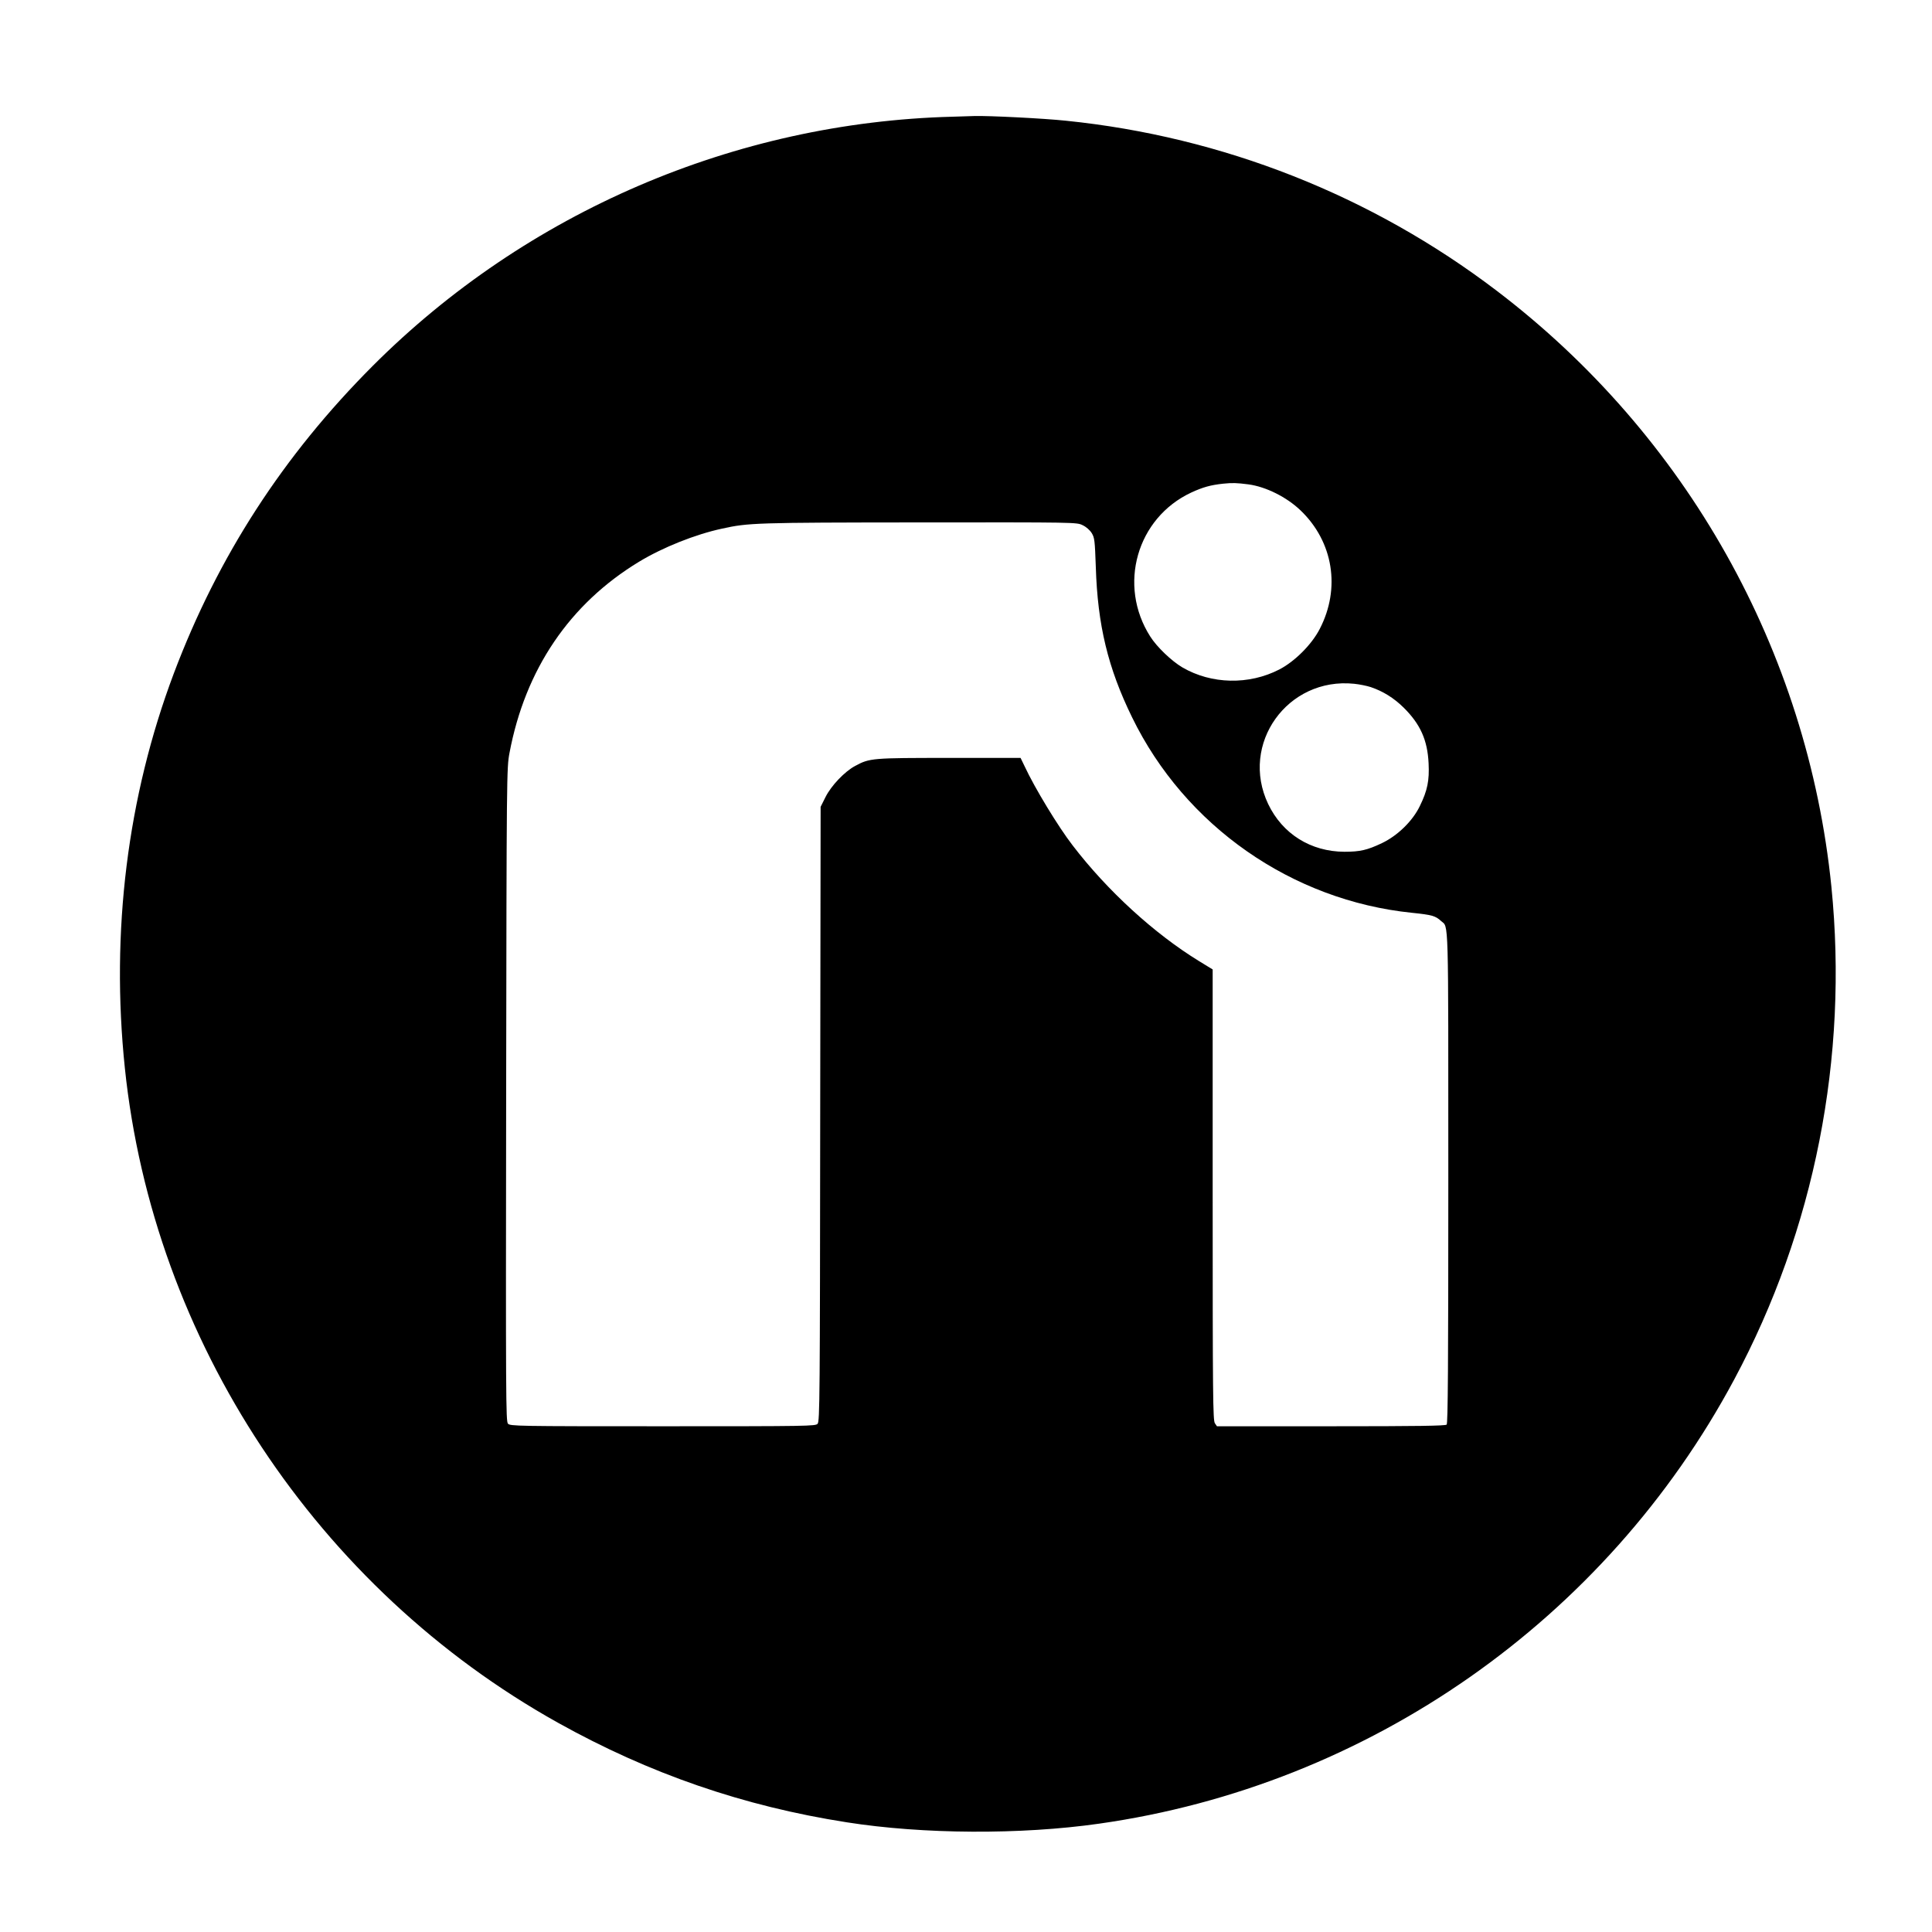 <?xml version="1.0" standalone="no"?>
<!DOCTYPE svg PUBLIC "-//W3C//DTD SVG 20010904//EN"
 "http://www.w3.org/TR/2001/REC-SVG-20010904/DTD/svg10.dtd">
<svg version="1.0" xmlns="http://www.w3.org/2000/svg"
 width="1402pt" height="1402pt" viewBox="0 0 1402 1402"
 preserveAspectRatio="xMidYMid meet">
<g transform="translate(0,1402) scale(0.1,-0.1)"
fill="#000000" stroke="none">
<path d="M6910 13173 c-1575 -41 -3090 -692 -4205 -1808 -650 -651 -1123
-1382 -1443 -2230 -338 -897 -459 -1876 -356 -2865 206 -1979 1396 -3777 3144
-4752 662 -369 1344 -605 2095 -722 553 -87 1262 -91 1830 -10 1956 277 3676
1479 4610 3224 583 1088 829 2337 705 3575 -173 1712 -1052 3278 -2430 4326
-907 690 -1987 1117 -3125 1233 -161 17 -559 37 -665 34 -36 -1 -108 -3 -160
-5z m2150 -2668 c126 -17 277 -92 378 -189 237 -227 292 -565 139 -860 -58
-113 -181 -236 -293 -294 -221 -114 -493 -108 -704 15 -78 46 -185 148 -233
224 -237 372 -98 860 298 1045 85 39 139 54 230 64 70 7 99 6 185 -5z m-1204
-296 c26 -12 53 -36 66 -57 21 -34 23 -52 30 -247 13 -421 88 -732 263 -1090
384 -789 1160 -1330 2032 -1419 145 -15 170 -22 211 -60 55 -49 52 68 52
-1859 0 -1373 -3 -1786 -12 -1795 -9 -9 -209 -12 -839 -12 l-828 0 -15 22
c-14 20 -16 194 -16 1658 l0 1635 -98 60 c-325 199 -667 512 -918 840 -105
136 -275 416 -348 573 l-30 62 -516 0 c-562 0 -579 -1 -684 -58 -76 -40 -175
-144 -216 -227 l-35 -70 -3 -2229 c-2 -2054 -3 -2231 -19 -2248 -15 -17 -65
-18 -1123 -18 -1065 0 -1108 1 -1124 19 -15 17 -16 180 -13 2387 3 2342 4
2370 24 2479 114 607 436 1083 941 1389 172 104 407 198 602 240 191 42 239
44 1429 45 1138 1 1145 1 1187 -20z m2091 -1175 c89 -30 168 -79 239 -149 121
-120 173 -235 181 -405 6 -124 -8 -196 -64 -310 -52 -108 -161 -214 -274 -268
-107 -51 -160 -63 -273 -63 -244 1 -449 129 -553 346 -208 436 140 923 624
873 39 -4 93 -15 120 -24z"/>
</g>
</svg>
